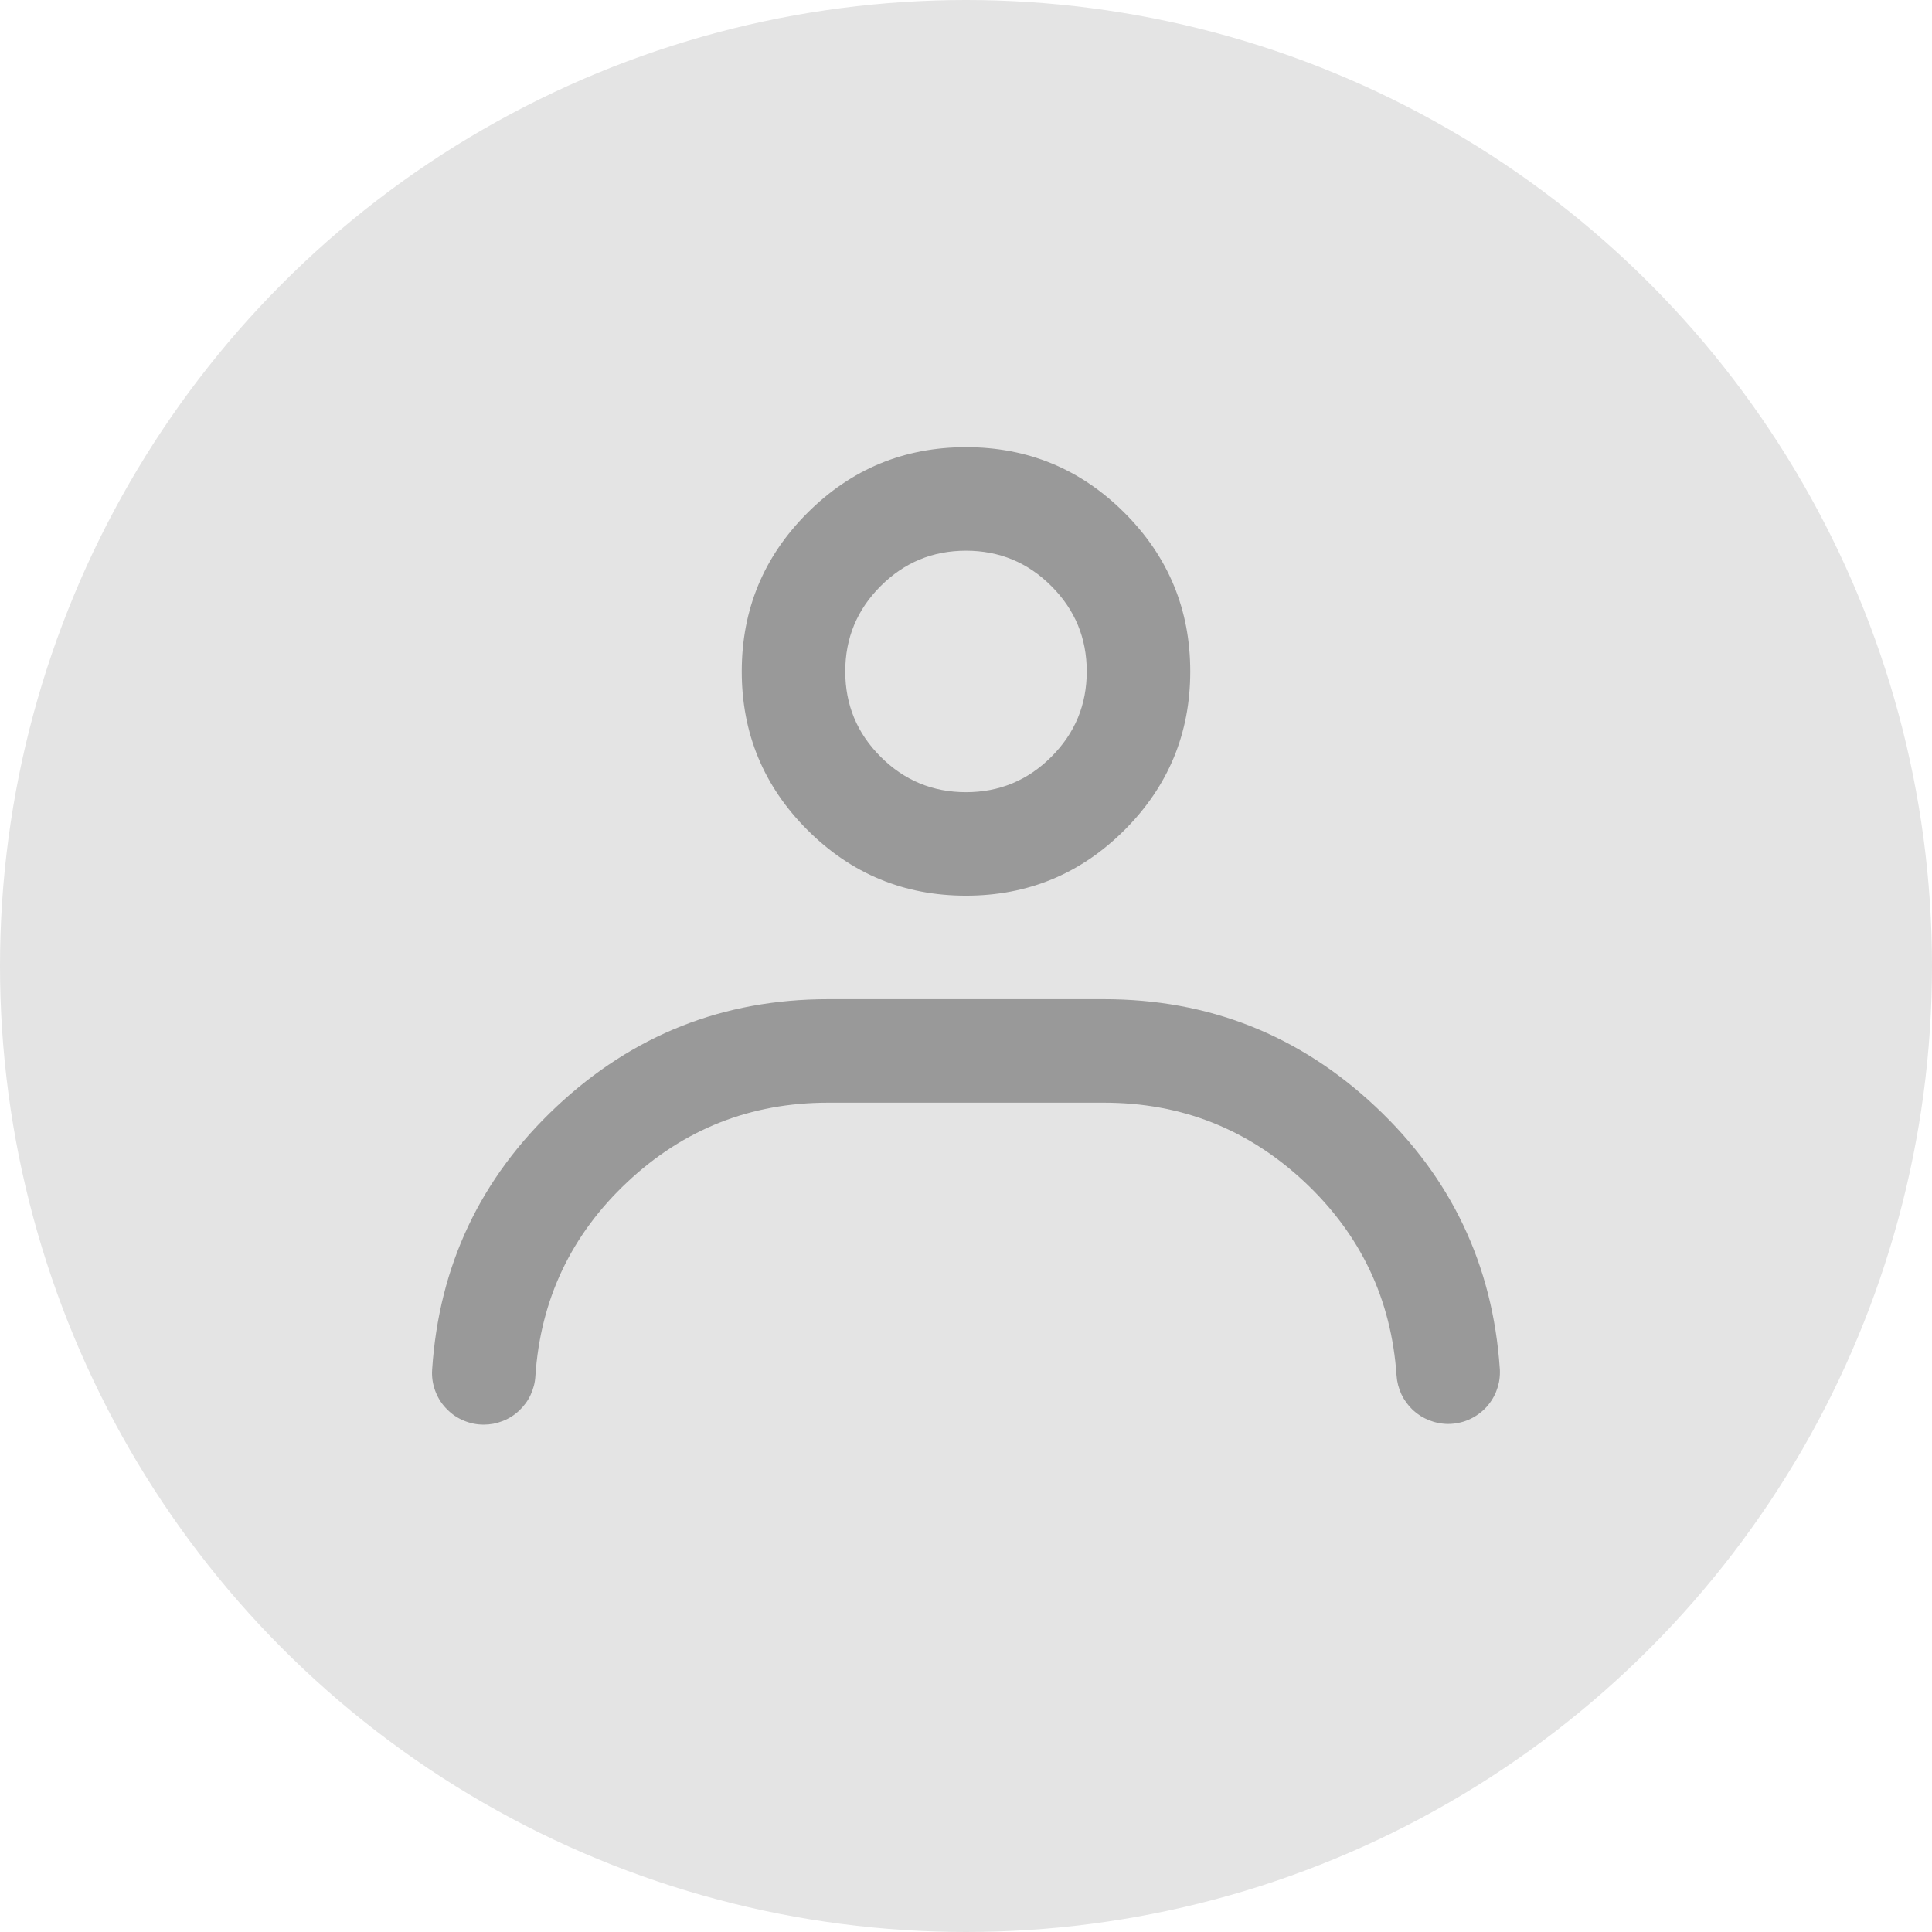 <svg xmlns="http://www.w3.org/2000/svg" xmlns:xlink="http://www.w3.org/1999/xlink" fill="none" version="1.1" width="28" height="28" viewBox="0 0 28 28"><defs><clipPath id="master_svg0_3887_55088/3887_40237"><rect x="2" y="2.231" width="24" height="24" rx="0"/></clipPath></defs><g><g><ellipse cx="14" cy="14" rx="14" ry="14" fill="#E4E4E4" fill-opacity="1"/></g><g clip-path="url(#master_svg0_3887_55088/3887_40237)"><g><path d="M11.702,7.433Q10.75,8.385,10.75,9.731Q10.75,11.077,11.702,12.029Q12.654,12.981,14,12.981Q15.346,12.981,16.298,12.029Q17.25,11.077,17.25,9.731Q17.25,8.385,16.298,7.433Q15.346,6.481,14,6.481Q12.654,6.481,11.702,7.433ZM12.763,10.968Q12.25,10.456,12.25,9.731Q12.25,9.006,12.763,8.494Q13.275,7.981,14,7.981Q14.725,7.981,15.237,8.494Q15.75,9.006,15.75,9.731Q15.75,10.456,15.237,10.968Q14.725,11.481,14,11.481Q13.275,11.481,12.763,10.968Z" fill-rule="evenodd" fill="#999999" fill-opacity="1"/></g><g><path d="M20.24,19.937L20.24,19.937Q20.245,20.008,20.263,20.076Q20.281,20.145,20.311,20.209Q20.341,20.272,20.383,20.329Q20.425,20.386,20.476,20.435Q20.528,20.483,20.588,20.521Q20.647,20.558,20.713,20.584Q20.779,20.61,20.848,20.623Q20.918,20.637,20.988,20.637Q21.062,20.637,21.135,20.622Q21.207,20.608,21.275,20.58Q21.344,20.551,21.405,20.51Q21.466,20.469,21.519,20.417Q21.571,20.365,21.612,20.303Q21.653,20.242,21.681,20.174Q21.709,20.105,21.724,20.033Q21.738,19.96,21.738,19.887Q21.738,19.861,21.737,19.836L21.736,19.835Q21.583,17.584,19.933,16.036Q18.275,14.481,16,14.481L12,14.481Q9.722,14.481,8.063,16.04Q6.411,17.592,6.263,19.848Q6.261,19.872,6.261,19.897Q6.261,19.971,6.275,20.043Q6.29,20.116,6.318,20.184Q6.346,20.252,6.387,20.314Q6.428,20.375,6.481,20.427Q6.533,20.48,6.594,20.521Q6.656,20.562,6.724,20.59Q6.792,20.618,6.865,20.633Q6.937,20.647,7.011,20.647Q7.082,20.647,7.151,20.634Q7.221,20.62,7.287,20.594Q7.352,20.569,7.412,20.531Q7.472,20.493,7.524,20.444Q7.575,20.396,7.617,20.339Q7.659,20.282,7.689,20.218Q7.719,20.154,7.737,20.085Q7.755,20.017,7.759,19.946Q7.869,18.281,9.09,17.133Q10.316,15.981,12,15.981L16,15.981Q17.681,15.981,18.907,17.13Q20.127,18.275,20.24,19.937Z" fill-rule="evenodd" fill="#999999" fill-opacity="1"/></g></g></g></svg>